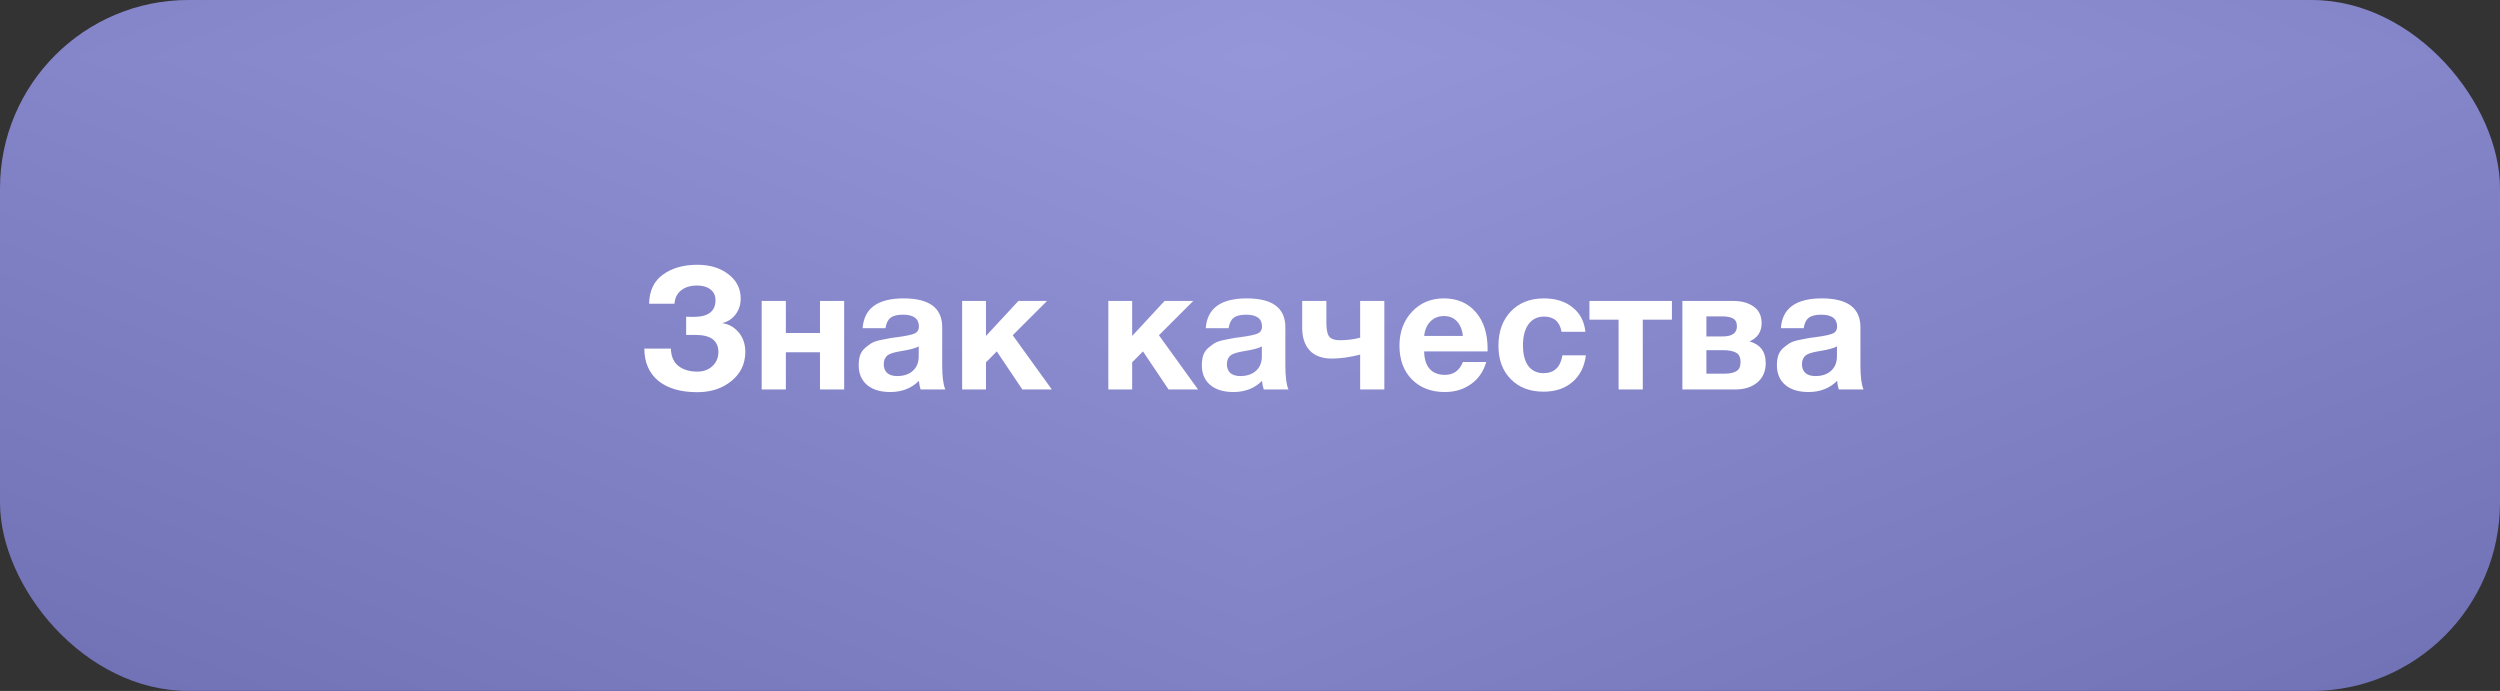<?xml version="1.0" encoding="UTF-8"?> <svg xmlns="http://www.w3.org/2000/svg" width="199" height="55" viewBox="0 0 199 55" fill="none"><rect x="0" y="0" width="199" height="55" fill="#333333" stroke="none"/><g clip-path="url(#paint0_diamond_635_8_clip_path)" data-figma-skip-parse="true"><g transform="matrix(1.00936e-09 0.11 -0.273 2.50625e-09 100 4.5)"><rect x="0" y="0" width="468.182" height="369.787" fill="url(#paint0_diamond_635_8)" opacity="1" shape-rendering="crispEdges"></rect><rect x="0" y="0" width="468.182" height="369.787" transform="scale(1 -1)" fill="url(#paint0_diamond_635_8)" opacity="1" shape-rendering="crispEdges"></rect><rect x="0" y="0" width="468.182" height="369.787" transform="scale(-1 1)" fill="url(#paint0_diamond_635_8)" opacity="1" shape-rendering="crispEdges"></rect><rect x="0" y="0" width="468.182" height="369.787" transform="scale(-1)" fill="url(#paint0_diamond_635_8)" opacity="1" shape-rendering="crispEdges"></rect></g></g><rect width="199" height="55" rx="15" data-figma-gradient-fill="{&quot;type&quot;:&quot;GRADIENT_DIAMOND&quot;,&quot;stops&quot;:[{&quot;color&quot;:{&quot;r&quot;:0.58422708511352539,&quot;g&quot;:0.58422708511352539,&quot;b&quot;:0.85576921701431274,&quot;a&quot;:1.0},&quot;position&quot;:0.0},{&quot;color&quot;:{&quot;r&quot;:0.40784314274787903,&quot;g&quot;:0.40784314274787903,&quot;b&quot;:0.67843139171600342,&quot;a&quot;:1.0},&quot;position&quot;:1.0}],&quot;stopsVar&quot;:[{&quot;color&quot;:{&quot;r&quot;:0.58422708511352539,&quot;g&quot;:0.58422708511352539,&quot;b&quot;:0.85576921701431274,&quot;a&quot;:1.0},&quot;position&quot;:0.0},{&quot;color&quot;:{&quot;r&quot;:0.40784314274787903,&quot;g&quot;:0.40784314274787903,&quot;b&quot;:0.67843139171600342,&quot;a&quot;:1.0},&quot;position&quot;:1.0}],&quot;transform&quot;:{&quot;m00&quot;:2.0187269456073409e-06,&quot;m01&quot;:-546.26055908203125,&quot;m02&quot;:373.13027954101562,&quot;m10&quot;:220.0,&quot;m11&quot;:5.0125054258387536e-06,&quot;m12&quot;:-105.50},&quot;opacity&quot;:1.0,&quot;blendMode&quot;:&quot;NORMAL&quot;,&quot;visible&quot;:true}"></rect><path d="M59.327 28.011C59.327 28.948 58.963 29.717 58.235 30.317C57.507 30.918 56.597 31.218 55.505 31.218C54.185 31.218 53.152 30.918 52.406 30.317C51.669 29.708 51.296 28.852 51.287 27.751H53.402C53.421 28.37 53.621 28.83 54.003 29.13C54.385 29.43 54.886 29.58 55.505 29.58C55.996 29.58 56.396 29.435 56.706 29.144C57.024 28.843 57.184 28.47 57.184 28.024C57.184 27.114 56.574 26.659 55.354 26.659H54.617V25.212C54.727 25.221 54.918 25.226 55.191 25.226C56.365 25.226 56.952 24.785 56.952 23.902C56.952 23.529 56.82 23.242 56.556 23.042C56.292 22.833 55.937 22.728 55.491 22.728C54.963 22.728 54.54 22.855 54.221 23.11C53.903 23.356 53.725 23.711 53.689 24.175H51.669C51.687 23.146 52.056 22.373 52.775 21.854C53.493 21.336 54.404 21.076 55.505 21.076C56.506 21.076 57.329 21.326 57.975 21.827C58.63 22.318 58.958 22.965 58.958 23.765C58.958 24.248 58.822 24.671 58.549 25.035C58.276 25.39 57.921 25.617 57.484 25.717C58.021 25.799 58.462 26.049 58.808 26.468C59.154 26.887 59.327 27.401 59.327 28.011ZM67.195 31H65.27V28.038H62.554V31H60.629V23.956H62.554V26.509H65.27V23.956H67.195V31ZM75.246 31H73.28C73.216 30.818 73.171 30.59 73.143 30.317C72.552 30.909 71.792 31.205 70.864 31.205C70.081 31.205 69.467 31.018 69.021 30.645C68.575 30.263 68.352 29.74 68.352 29.075C68.352 28.775 68.388 28.511 68.461 28.284C68.543 28.056 68.671 27.865 68.844 27.71C69.025 27.556 69.194 27.428 69.349 27.328C69.512 27.228 69.735 27.146 70.017 27.082C70.299 27.019 70.527 26.973 70.7 26.946C70.873 26.91 71.114 26.873 71.423 26.837C72.106 26.746 72.561 26.65 72.788 26.55C73.025 26.45 73.143 26.263 73.143 25.99C73.143 25.362 72.72 25.049 71.874 25.049C71.428 25.049 71.1 25.13 70.891 25.294C70.682 25.449 70.545 25.726 70.481 26.127H68.666C68.775 24.543 69.863 23.752 71.928 23.752C73.976 23.752 75 24.516 75 26.045V29.089C75 29.981 75.082 30.618 75.246 31ZM73.13 27.574C72.902 27.71 72.447 27.833 71.765 27.942C71.191 28.033 70.818 28.147 70.645 28.284C70.445 28.456 70.345 28.693 70.345 28.993C70.345 29.285 70.436 29.517 70.618 29.69C70.809 29.853 71.073 29.935 71.41 29.935C71.928 29.935 72.343 29.799 72.652 29.526C72.97 29.244 73.13 28.857 73.13 28.366V27.574ZM83.725 31H81.377L79.344 27.97L78.484 28.843V31H76.586V23.956H78.484V26.741L81.064 23.956H83.343L80.613 26.686L83.725 31ZM95.363 31H93.015L90.981 27.97L90.121 28.843V31H88.224V23.956H90.121V26.741L92.701 23.956H94.981L92.25 26.686L95.363 31ZM102.559 31H100.594C100.53 30.818 100.485 30.59 100.457 30.317C99.866 30.909 99.106 31.205 98.178 31.205C97.395 31.205 96.781 31.018 96.335 30.645C95.889 30.263 95.666 29.74 95.666 29.075C95.666 28.775 95.702 28.511 95.775 28.284C95.857 28.056 95.984 27.865 96.157 27.71C96.339 27.556 96.508 27.428 96.662 27.328C96.826 27.228 97.049 27.146 97.331 27.082C97.613 27.019 97.841 26.973 98.014 26.946C98.187 26.91 98.428 26.873 98.737 26.837C99.42 26.746 99.875 26.65 100.102 26.55C100.339 26.45 100.457 26.263 100.457 25.99C100.457 25.362 100.034 25.049 99.188 25.049C98.742 25.049 98.414 25.13 98.205 25.294C97.996 25.449 97.859 25.726 97.795 26.127H95.98C96.089 24.543 97.177 23.752 99.242 23.752C101.29 23.752 102.314 24.516 102.314 26.045V29.089C102.314 29.981 102.396 30.618 102.559 31ZM100.444 27.574C100.216 27.71 99.761 27.833 99.079 27.942C98.505 28.033 98.132 28.147 97.959 28.284C97.759 28.456 97.659 28.693 97.659 28.993C97.659 29.285 97.75 29.517 97.932 29.69C98.123 29.853 98.387 29.935 98.724 29.935C99.242 29.935 99.656 29.799 99.966 29.526C100.284 29.244 100.444 28.857 100.444 28.366V27.574ZM108.268 26.878V23.956H110.193V31H108.268V28.229C107.431 28.438 106.68 28.543 106.016 28.543C105.251 28.543 104.664 28.329 104.255 27.901C103.855 27.465 103.654 26.864 103.654 26.099V23.956H105.579V25.704C105.579 26.222 105.652 26.582 105.797 26.782C105.952 26.982 106.239 27.082 106.657 27.082C107.231 27.082 107.768 27.014 108.268 26.878ZM118.304 28.816C118.086 29.571 117.681 30.158 117.089 30.577C116.507 30.995 115.811 31.205 115.001 31.205C113.918 31.205 113.044 30.868 112.38 30.195C111.725 29.521 111.397 28.629 111.397 27.519C111.397 26.427 111.729 25.526 112.394 24.816C113.058 24.107 113.904 23.752 114.932 23.752C115.997 23.752 116.844 24.116 117.471 24.844C118.099 25.563 118.413 26.541 118.413 27.779V27.97H113.363C113.372 28.579 113.517 29.044 113.8 29.362C114.091 29.68 114.496 29.84 115.014 29.84C115.697 29.84 116.175 29.498 116.448 28.816H118.304ZM116.448 26.741C116.402 26.277 116.252 25.899 115.997 25.608C115.742 25.308 115.387 25.158 114.932 25.158C114.505 25.158 114.15 25.299 113.868 25.581C113.586 25.863 113.417 26.25 113.363 26.741H116.448ZM126.238 28.284C126.12 29.194 125.76 29.903 125.16 30.413C124.568 30.923 123.804 31.177 122.866 31.177C121.783 31.177 120.914 30.845 120.259 30.181C119.604 29.517 119.276 28.634 119.276 27.533C119.276 26.395 119.604 25.481 120.259 24.789C120.923 24.098 121.802 23.752 122.894 23.752C123.831 23.752 124.595 23.993 125.187 24.475C125.778 24.948 126.115 25.595 126.197 26.413H124.3C124.154 25.604 123.69 25.199 122.907 25.199C122.379 25.199 121.965 25.403 121.665 25.813C121.374 26.213 121.228 26.773 121.228 27.492C121.228 28.193 121.369 28.739 121.651 29.13C121.943 29.512 122.348 29.703 122.866 29.703C123.713 29.703 124.213 29.23 124.368 28.284H126.238ZM133.085 25.444H130.765V31H128.84V25.444H126.52V23.956H133.085V25.444ZM133.918 23.956H137.972C138.637 23.956 139.178 24.107 139.597 24.407C140.015 24.698 140.225 25.14 140.225 25.731C140.225 26.404 139.906 26.887 139.269 27.178C140.124 27.424 140.552 27.997 140.552 28.898C140.552 29.562 140.325 30.081 139.87 30.454C139.424 30.818 138.855 31 138.163 31H133.918V23.956ZM135.829 26.782H137.112C137.877 26.782 138.259 26.514 138.259 25.977C138.259 25.667 138.154 25.458 137.945 25.349C137.745 25.24 137.467 25.185 137.112 25.185H135.829V26.782ZM135.829 29.744H137.262C137.663 29.744 137.977 29.68 138.204 29.553C138.432 29.426 138.546 29.18 138.546 28.816C138.546 28.443 138.423 28.193 138.177 28.065C137.931 27.938 137.599 27.874 137.181 27.874H135.829V29.744ZM148.336 31H146.37C146.306 30.818 146.261 30.59 146.234 30.317C145.642 30.909 144.882 31.205 143.954 31.205C143.171 31.205 142.557 31.018 142.111 30.645C141.665 30.263 141.442 29.74 141.442 29.075C141.442 28.775 141.479 28.511 141.552 28.284C141.634 28.056 141.761 27.865 141.934 27.71C142.116 27.556 142.284 27.428 142.439 27.328C142.603 27.228 142.826 27.146 143.108 27.082C143.39 27.019 143.617 26.973 143.79 26.946C143.963 26.91 144.204 26.873 144.514 26.837C145.196 26.746 145.651 26.65 145.879 26.55C146.115 26.45 146.234 26.263 146.234 25.99C146.234 25.362 145.81 25.049 144.964 25.049C144.518 25.049 144.191 25.13 143.981 25.294C143.772 25.449 143.636 25.726 143.572 26.127H141.756C141.866 24.543 142.953 23.752 145.019 23.752C147.066 23.752 148.09 24.516 148.09 26.045V29.089C148.09 29.981 148.172 30.618 148.336 31ZM146.22 27.574C145.992 27.71 145.537 27.833 144.855 27.942C144.282 28.033 143.909 28.147 143.736 28.284C143.535 28.456 143.435 28.693 143.435 28.993C143.435 29.285 143.526 29.517 143.708 29.69C143.899 29.853 144.163 29.935 144.5 29.935C145.019 29.935 145.433 29.799 145.742 29.526C146.061 29.244 146.22 28.857 146.22 28.366V27.574Z" fill="white"></path><defs><clipPath id="paint0_diamond_635_8_clip_path"><rect width="199" height="55" rx="15"></rect></clipPath><linearGradient id="paint0_diamond_635_8" x1="0" y1="0" x2="500" y2="500" gradientUnits="userSpaceOnUse"><stop stop-color="#9595DA"></stop><stop offset="1" stop-color="#6868AD"></stop></linearGradient></defs></svg> 